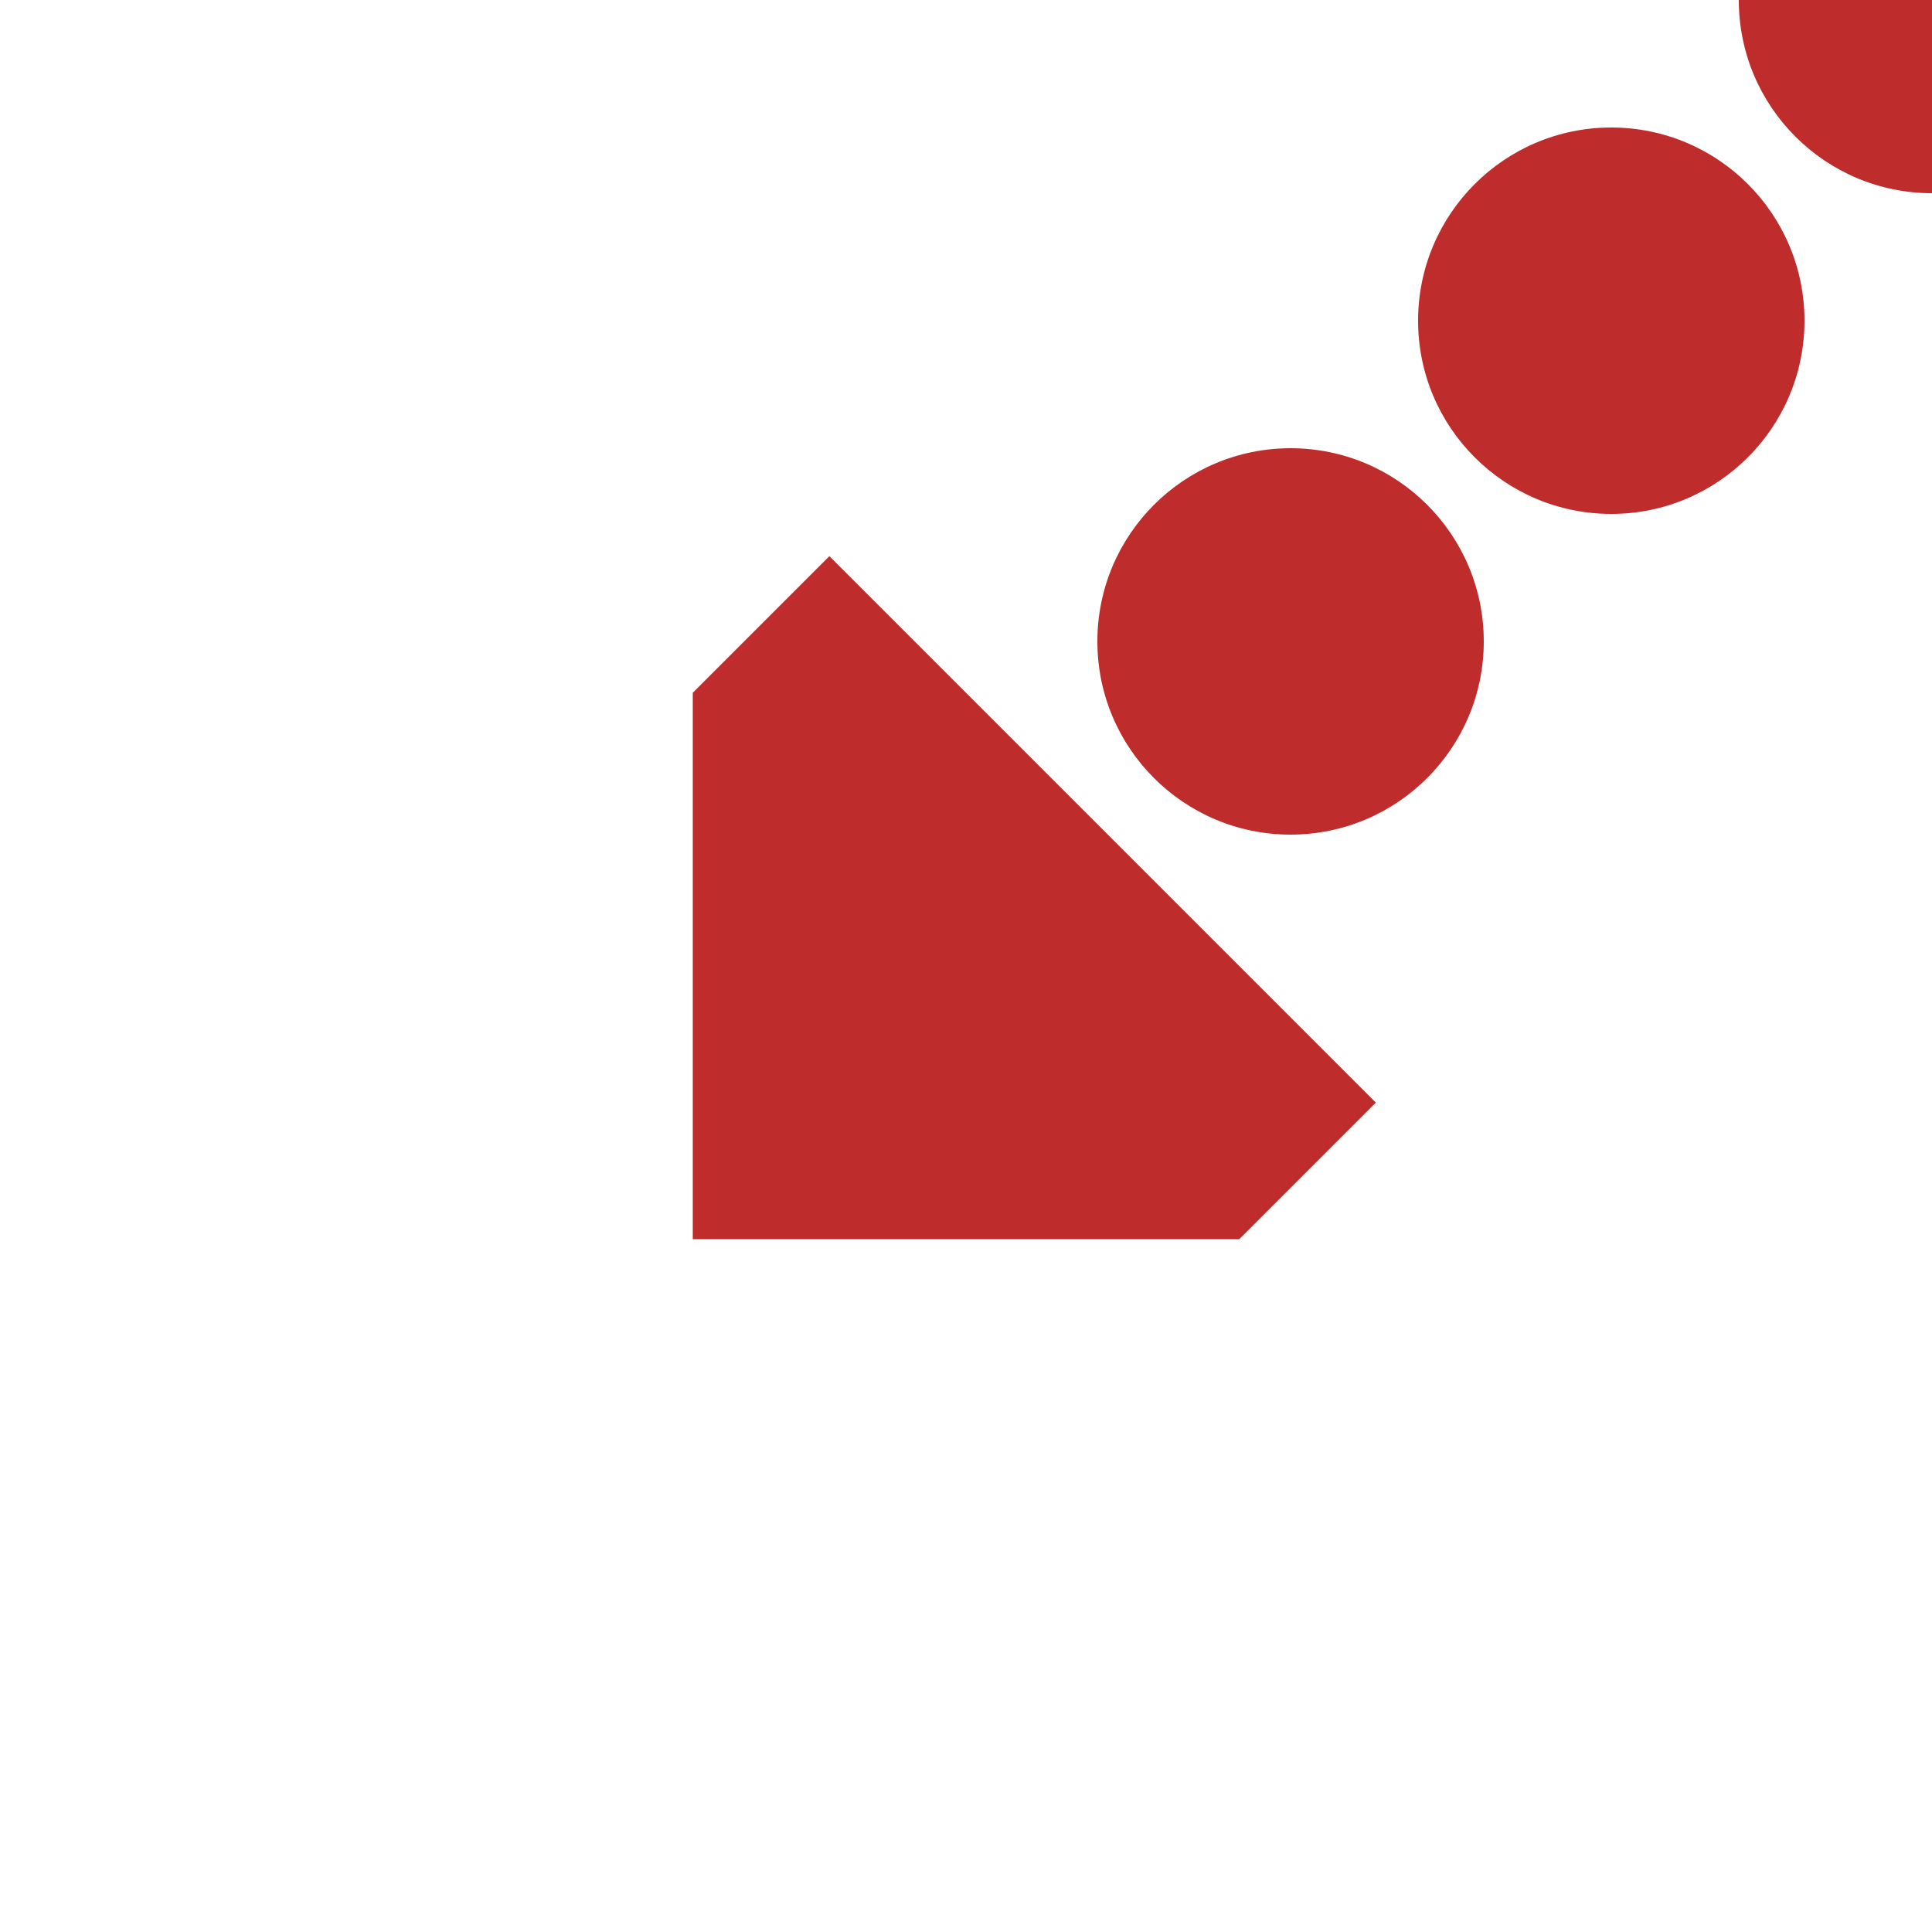<?xml version="1.0"?>
<svg xmlns="http://www.w3.org/2000/svg" width="500" height="500">
<g style="fill:#BE2D2C">
 <circle cx="500" cy="0" r="50"/>
 <circle cx="417" cy="83" r="50"/>
 <circle cx="334" cy="166" r="50"/>
 <path d="m 356.07,285.35 -35.36,35.36 -141.42,0 0,-141.42 35.36,-35.36" stroke="none"/>
</g>
</svg>
